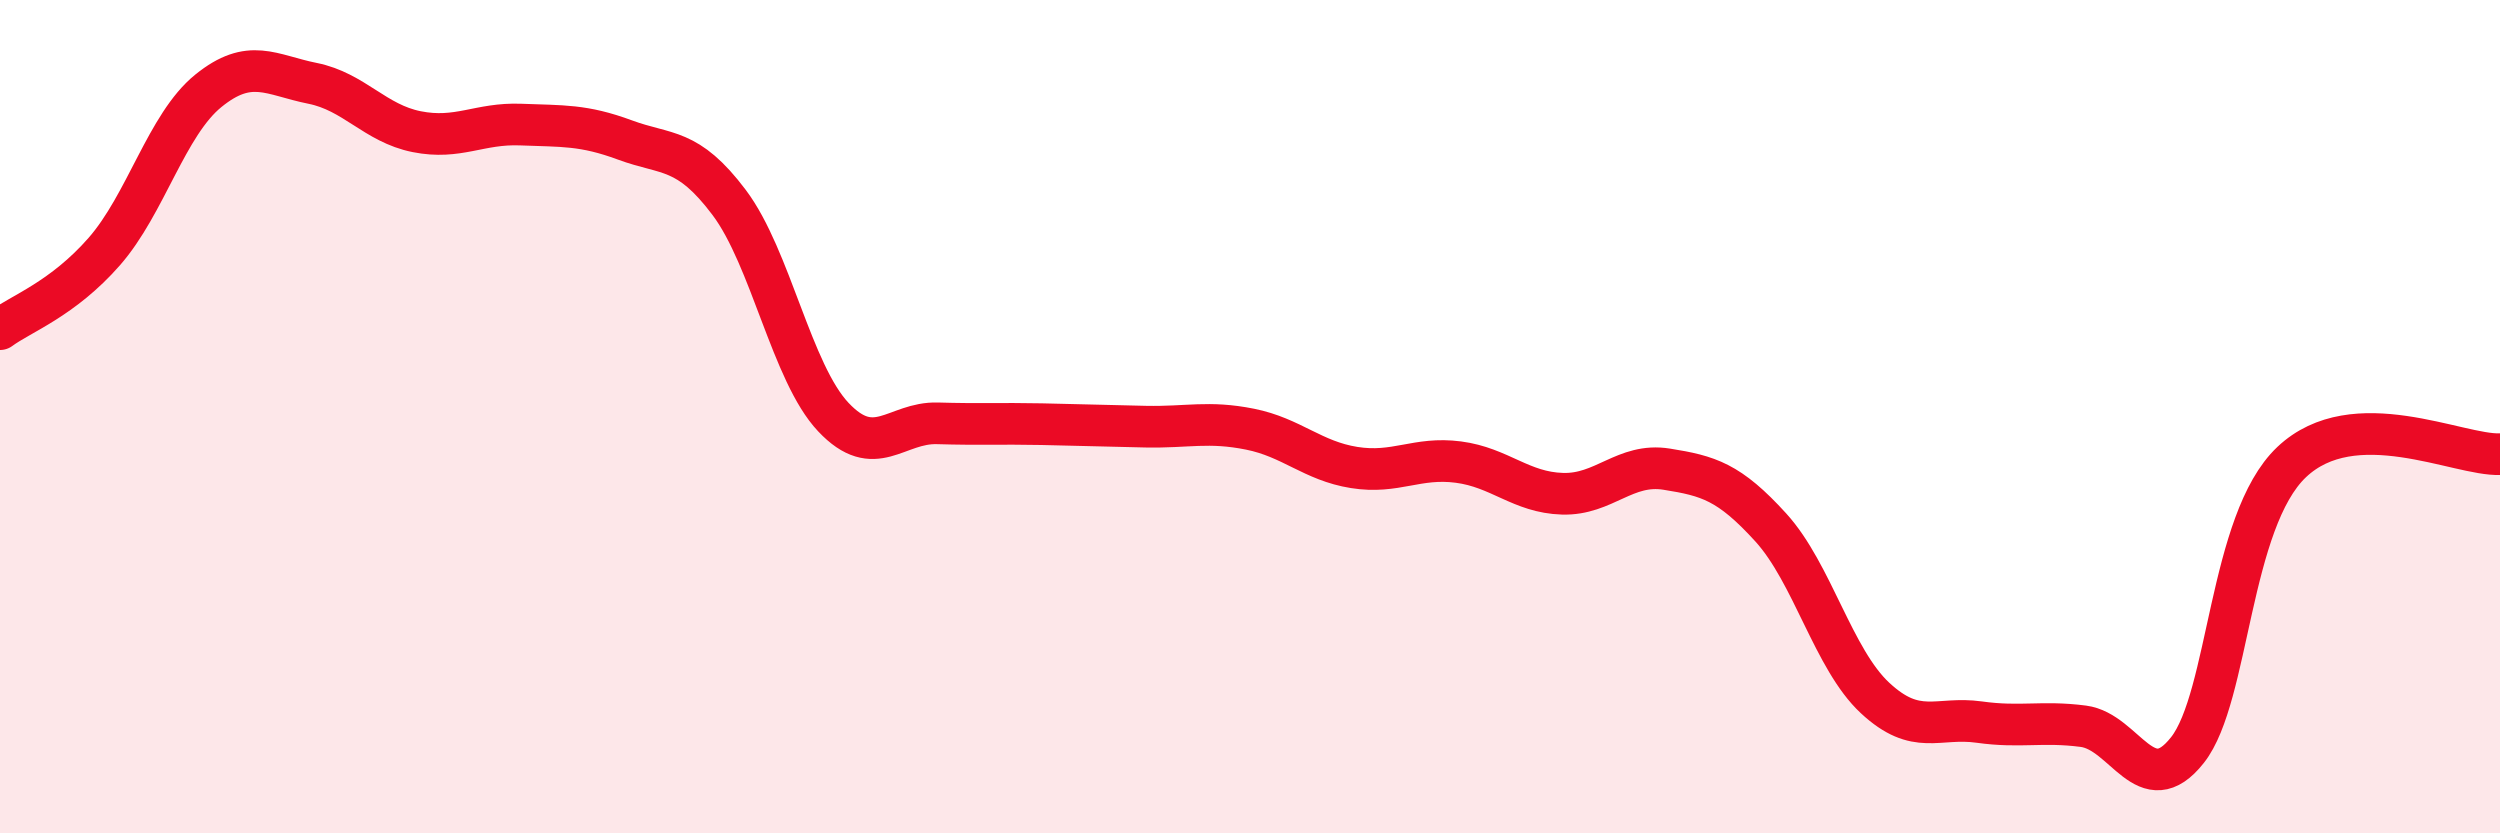 
    <svg width="60" height="20" viewBox="0 0 60 20" xmlns="http://www.w3.org/2000/svg">
      <path
        d="M 0,7.9 C 0.5,7.53 1.5,7.18 2.5,6.04 C 3.5,4.9 4,2.99 5,2.18 C 6,1.37 6.5,1.8 7.5,2 C 8.5,2.2 9,2.96 10,3.16 C 11,3.36 11.5,2.95 12.5,2.99 C 13.5,3.03 14,2.99 15,3.36 C 16,3.73 16.5,3.53 17.5,4.86 C 18.5,6.19 19,8.95 20,10.01 C 21,11.07 21.5,10.13 22.5,10.16 C 23.5,10.19 24,10.16 25,10.18 C 26,10.2 26.5,10.22 27.5,10.24 C 28.5,10.26 29,10.1 30,10.3 C 31,10.5 31.5,11.06 32.5,11.22 C 33.5,11.38 34,10.96 35,11.09 C 36,11.22 36.5,11.82 37.5,11.85 C 38.5,11.88 39,11.1 40,11.26 C 41,11.42 41.5,11.56 42.5,12.66 C 43.5,13.76 44,15.82 45,16.75 C 46,17.68 46.5,17.19 47.5,17.33 C 48.5,17.47 49,17.3 50,17.43 C 51,17.56 51.5,19.27 52.5,18 C 53.5,16.73 53.5,12.51 55,11.09 C 56.5,9.67 59,10.94 60,10.9L60 20L0 20Z"
        fill="#EB0A25"
        opacity="0.1"
        stroke-linecap="round"
        stroke-linejoin="round"
      />
      <path
        d="M 0,7.9 C 0.5,7.53 1.5,7.18 2.5,6.04 C 3.5,4.9 4,2.99 5,2.18 C 6,1.37 6.5,1.8 7.5,2 C 8.5,2.2 9,2.96 10,3.16 C 11,3.36 11.5,2.95 12.5,2.99 C 13.5,3.03 14,2.99 15,3.36 C 16,3.73 16.5,3.53 17.5,4.86 C 18.5,6.19 19,8.95 20,10.01 C 21,11.07 21.5,10.13 22.5,10.16 C 23.5,10.19 24,10.16 25,10.18 C 26,10.2 26.5,10.22 27.5,10.24 C 28.5,10.26 29,10.1 30,10.3 C 31,10.5 31.5,11.06 32.5,11.22 C 33.5,11.38 34,10.96 35,11.09 C 36,11.22 36.5,11.82 37.5,11.85 C 38.5,11.88 39,11.1 40,11.26 C 41,11.42 41.5,11.56 42.5,12.66 C 43.5,13.76 44,15.82 45,16.75 C 46,17.68 46.5,17.19 47.5,17.33 C 48.5,17.47 49,17.3 50,17.43 C 51,17.56 51.5,19.27 52.5,18 C 53.5,16.73 53.5,12.51 55,11.09 C 56.5,9.67 59,10.94 60,10.9"
        stroke="#EB0A25"
        stroke-width="1"
        fill="none"
        stroke-linecap="round"
        stroke-linejoin="round"
      />
    </svg>
  